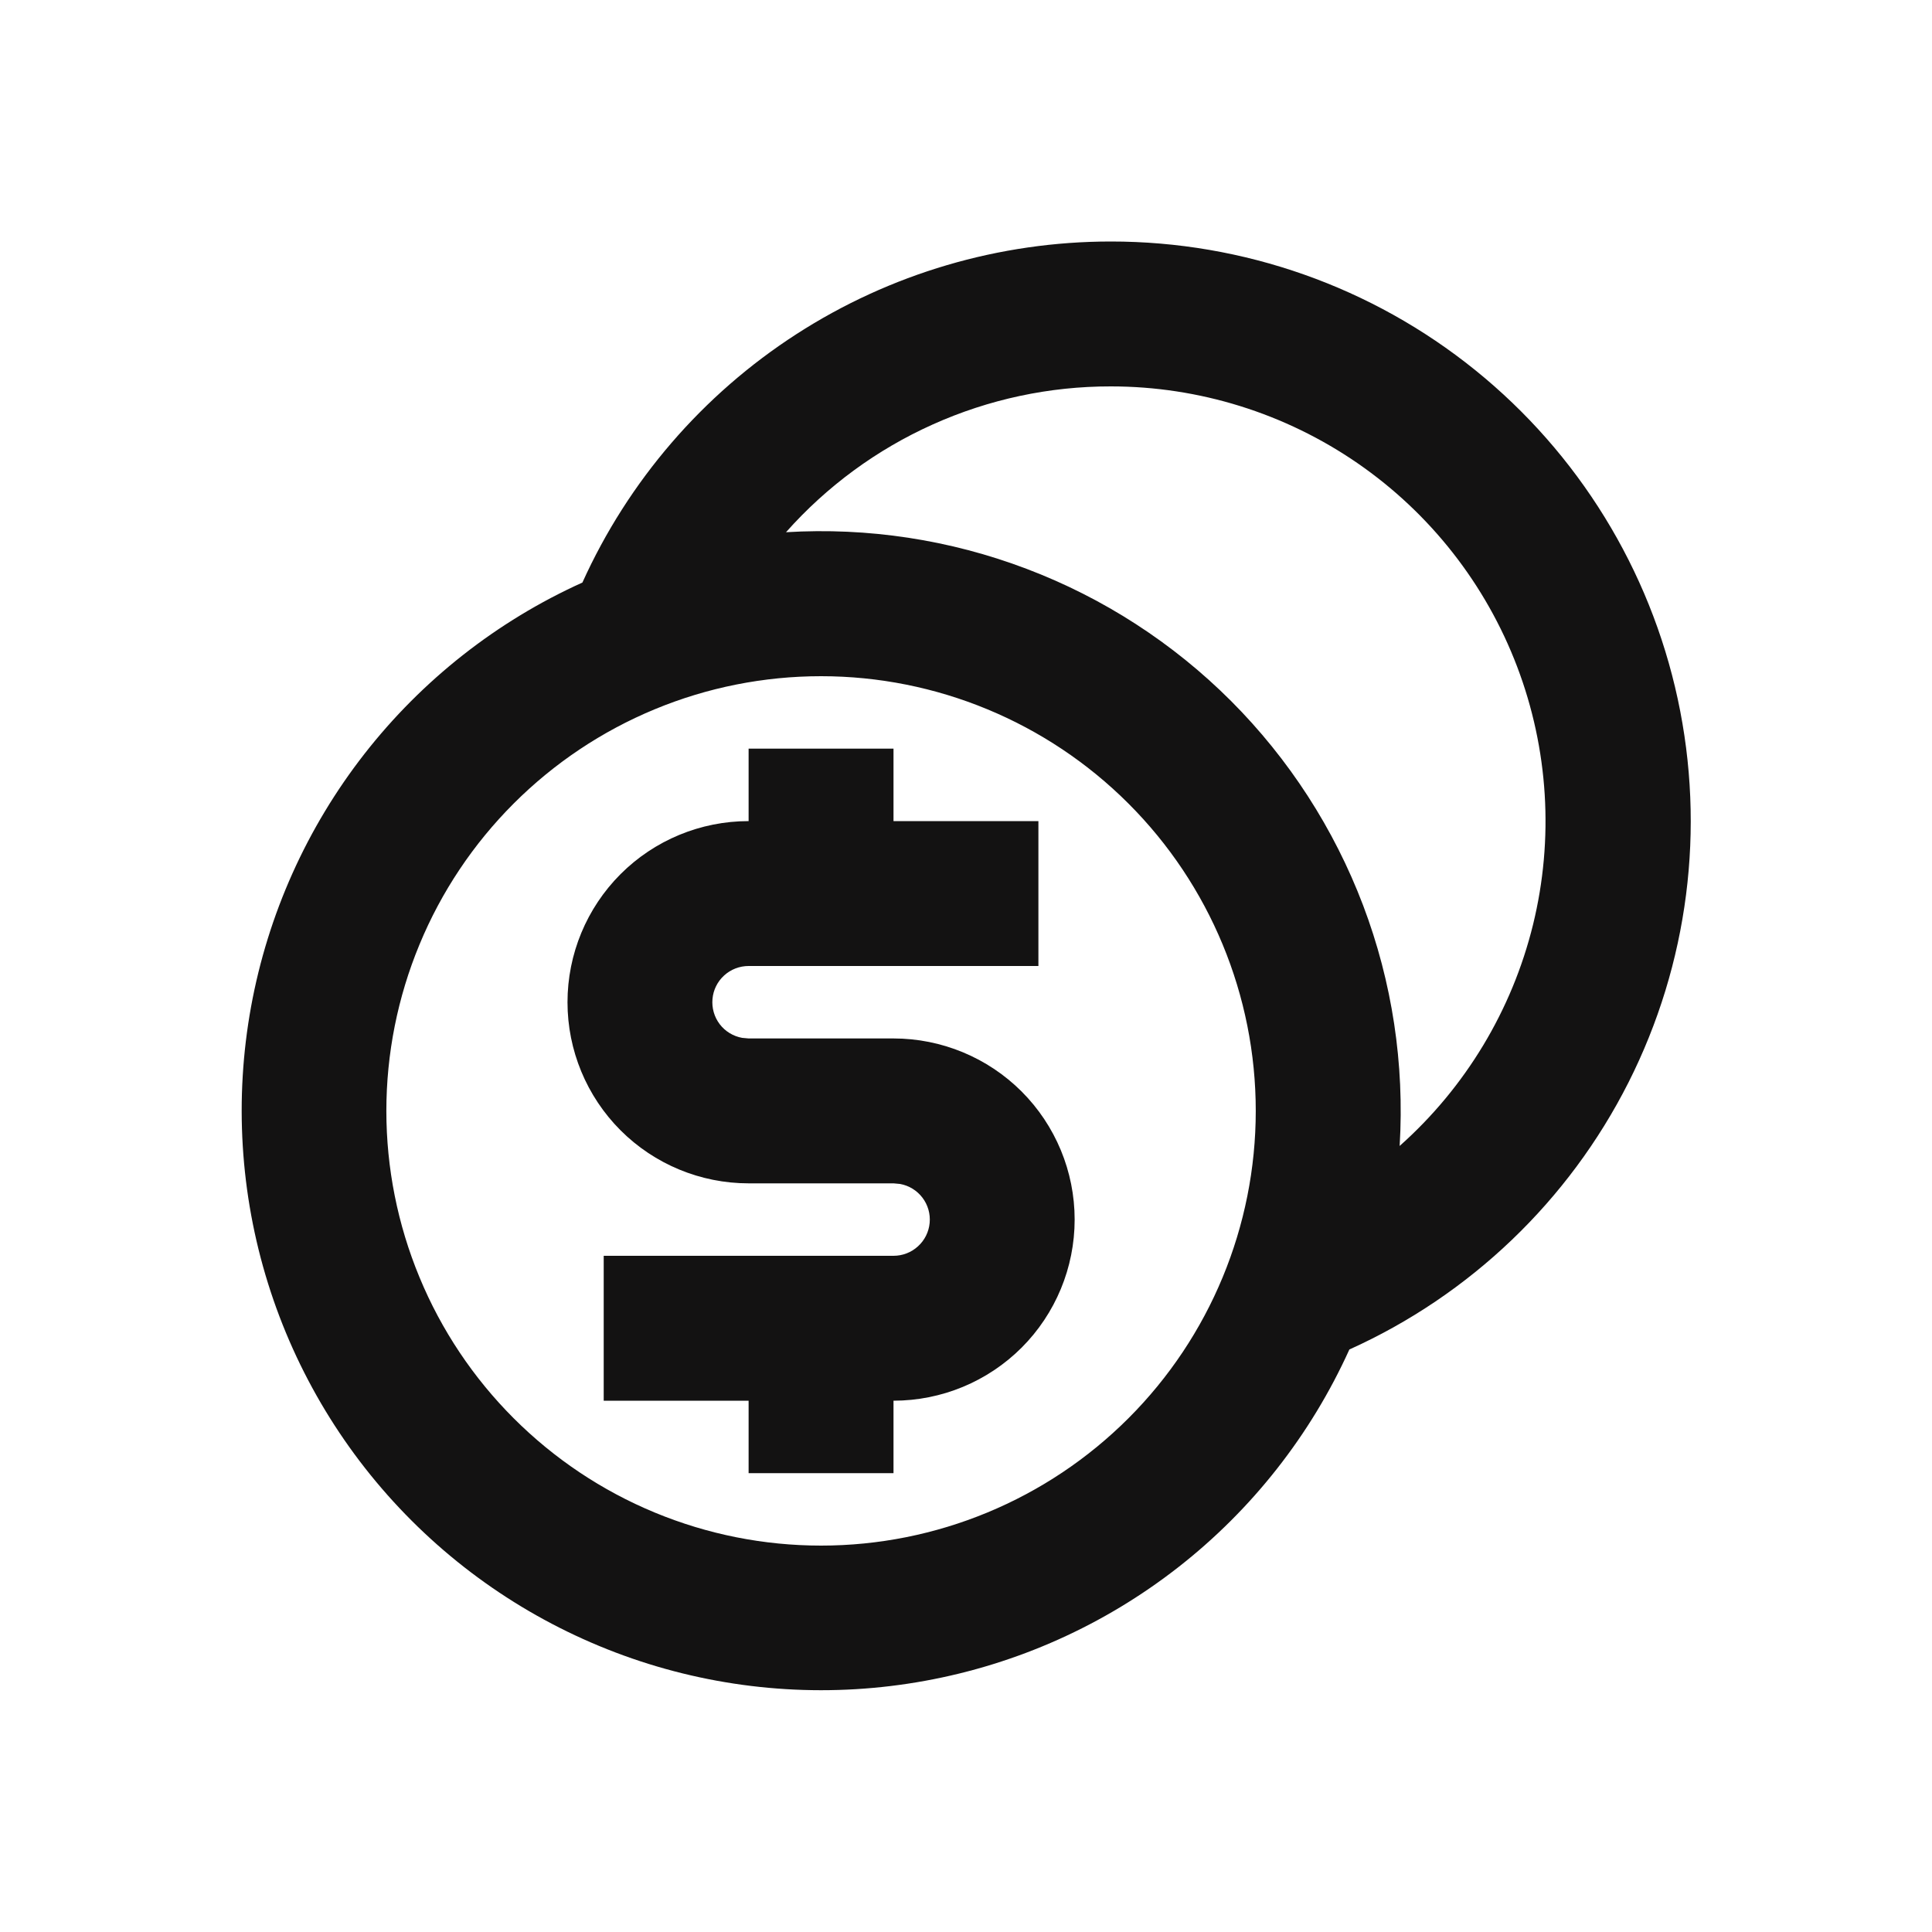 <svg width="42" height="42" viewBox="0 0 42 42" fill="none" xmlns="http://www.w3.org/2000/svg">
<path d="M24.149 5.25C27.031 5.249 29.827 6.235 32.07 8.046C34.312 9.856 35.867 12.381 36.473 15.198C37.08 18.016 36.702 20.956 35.403 23.529C34.104 26.102 31.962 28.152 29.334 29.337C28.494 31.193 27.217 32.819 25.611 34.073C24.005 35.328 22.118 36.174 20.113 36.539C18.109 36.905 16.045 36.779 14.1 36.172C12.154 35.564 10.385 34.494 8.944 33.053C7.503 31.612 6.433 29.843 5.826 27.898C5.219 25.953 5.093 23.889 5.458 21.884C5.824 19.879 6.67 17.993 7.924 16.387C9.179 14.781 10.804 13.503 12.661 12.664C13.66 10.454 15.275 8.579 17.313 7.264C19.35 5.949 21.724 5.25 24.149 5.25ZM17.849 14.7C16.608 14.7 15.379 14.944 14.233 15.419C13.086 15.894 12.045 16.59 11.167 17.468C10.29 18.345 9.593 19.387 9.119 20.534C8.644 21.68 8.399 22.909 8.399 24.15C8.399 25.391 8.644 26.62 9.119 27.766C9.593 28.913 10.29 29.955 11.167 30.832C12.045 31.71 13.086 32.406 14.233 32.881C15.379 33.356 16.608 33.6 17.849 33.6C20.355 33.6 22.759 32.604 24.531 30.832C26.304 29.06 27.299 26.656 27.299 24.15C27.299 21.644 26.304 19.24 24.531 17.468C22.759 15.696 20.355 14.7 17.849 14.7ZM19.424 16.275V17.85H22.574V21H16.274C16.077 21 15.888 21.073 15.742 21.206C15.597 21.338 15.506 21.52 15.489 21.716C15.471 21.912 15.527 22.108 15.646 22.265C15.765 22.421 15.939 22.527 16.133 22.562L16.274 22.575H19.424C20.468 22.575 21.47 22.99 22.209 23.728C22.947 24.467 23.362 25.468 23.362 26.512C23.362 27.557 22.947 28.558 22.209 29.297C21.47 30.035 20.468 30.45 19.424 30.45V32.025H16.274V30.45H13.124V27.3H19.424C19.621 27.3 19.811 27.227 19.956 27.094C20.102 26.962 20.192 26.78 20.21 26.584C20.228 26.388 20.172 26.192 20.052 26.035C19.933 25.879 19.76 25.773 19.566 25.738L19.424 25.725H16.274C15.23 25.725 14.228 25.31 13.49 24.572C12.752 23.833 12.337 22.832 12.337 21.788C12.337 20.743 12.752 19.742 13.49 19.003C14.228 18.265 15.23 17.85 16.274 17.85V16.275H19.424ZM24.149 8.4C22.815 8.398 21.495 8.68 20.278 9.227C19.06 9.773 17.973 10.572 17.087 11.57C18.867 11.462 20.65 11.733 22.317 12.366C23.985 12.998 25.5 13.977 26.761 15.238C28.021 16.5 29 18.014 29.633 19.682C30.265 21.349 30.535 23.132 30.427 24.912C31.859 23.639 32.87 21.961 33.327 20.1C33.783 18.238 33.662 16.283 32.981 14.492C32.3 12.701 31.091 11.159 29.514 10.071C27.936 8.983 26.065 8.4 24.149 8.4Z" fill="#131212"/>
</svg>
